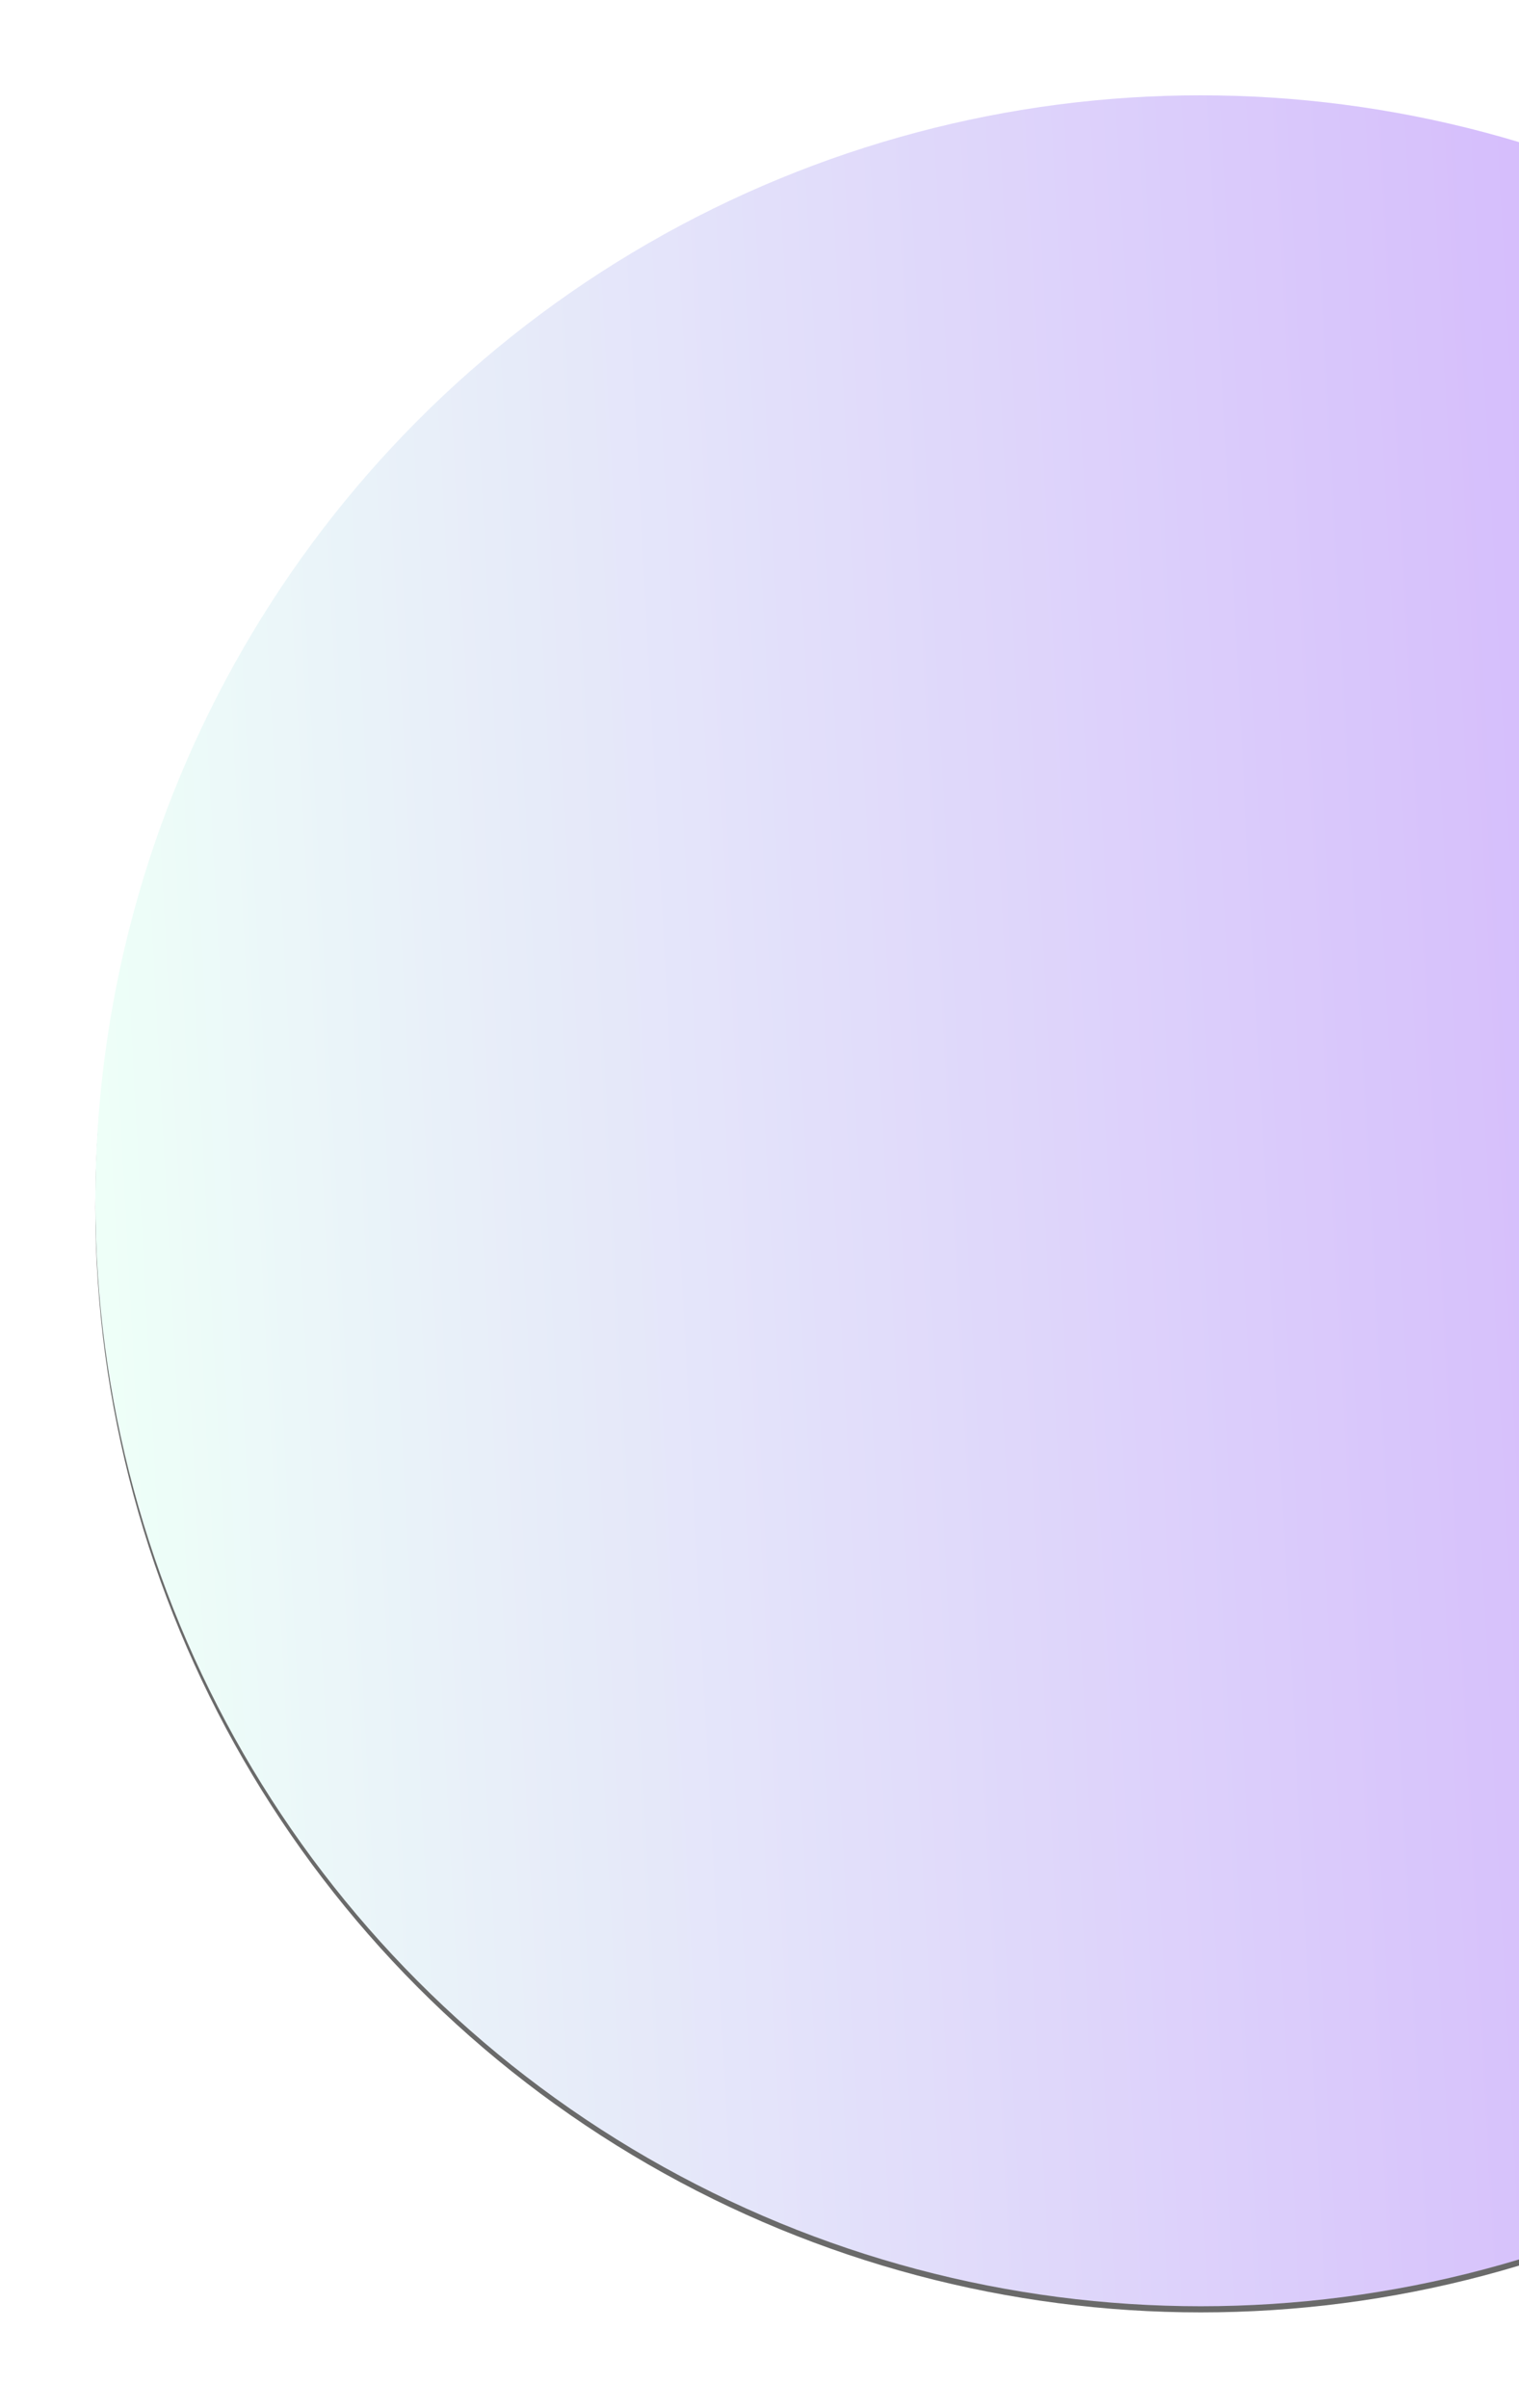 <svg width="494" height="783" viewBox="0 0 494 783" xmlns="http://www.w3.org/2000/svg" xmlns:xlink="http://www.w3.org/1999/xlink">
    <defs>
        <filter x="-5.6%" y="-5.3%" width="111.1%" height="111.1%" filterUnits="objectBoundingBox" id="79ott8iuga">
            <feGaussianBlur stdDeviation="12" in="SourceGraphic"/>
        </filter>
        <filter x="-6%" y="-5.7%" width="112%" height="112%" filterUnits="objectBoundingBox" id="q6igfrbqqb">
            <feOffset dy="2" in="SourceAlpha" result="shadowOffsetOuter1"/>
            <feGaussianBlur stdDeviation="2" in="shadowOffsetOuter1" result="shadowBlurOuter1"/>
            <feColorMatrix values="0 0 0 0 0 0 0 0 0 0 0 0 0 0 0 0 0 0 0.5 0" in="shadowBlurOuter1"/>
        </filter>
        <linearGradient x1="117.652%" y1="47.802%" x2=".8%" y2="54.081%" id="8qmrwis9sd">
            <stop stop-color="#9739FF" offset="0%"/>
            <stop stop-color="#E2FFF3" offset="100%"/>
        </linearGradient>
        <circle id="htx3pdyhpc" cx="2606.5" cy="2674.5" r="359.5"/>
    </defs>
    <g transform="translate(-2216 -2284)" filter="url(#79ott8iuga)" fill="none" fill-rule="evenodd" opacity=".583">
        <use fill="#000" filter="url(#q6igfrbqqb)" xlink:href="#htx3pdyhpc"/>
        <use fill="url(#8qmrwis9sd)" xlink:href="#htx3pdyhpc"/>
    </g>
</svg>
